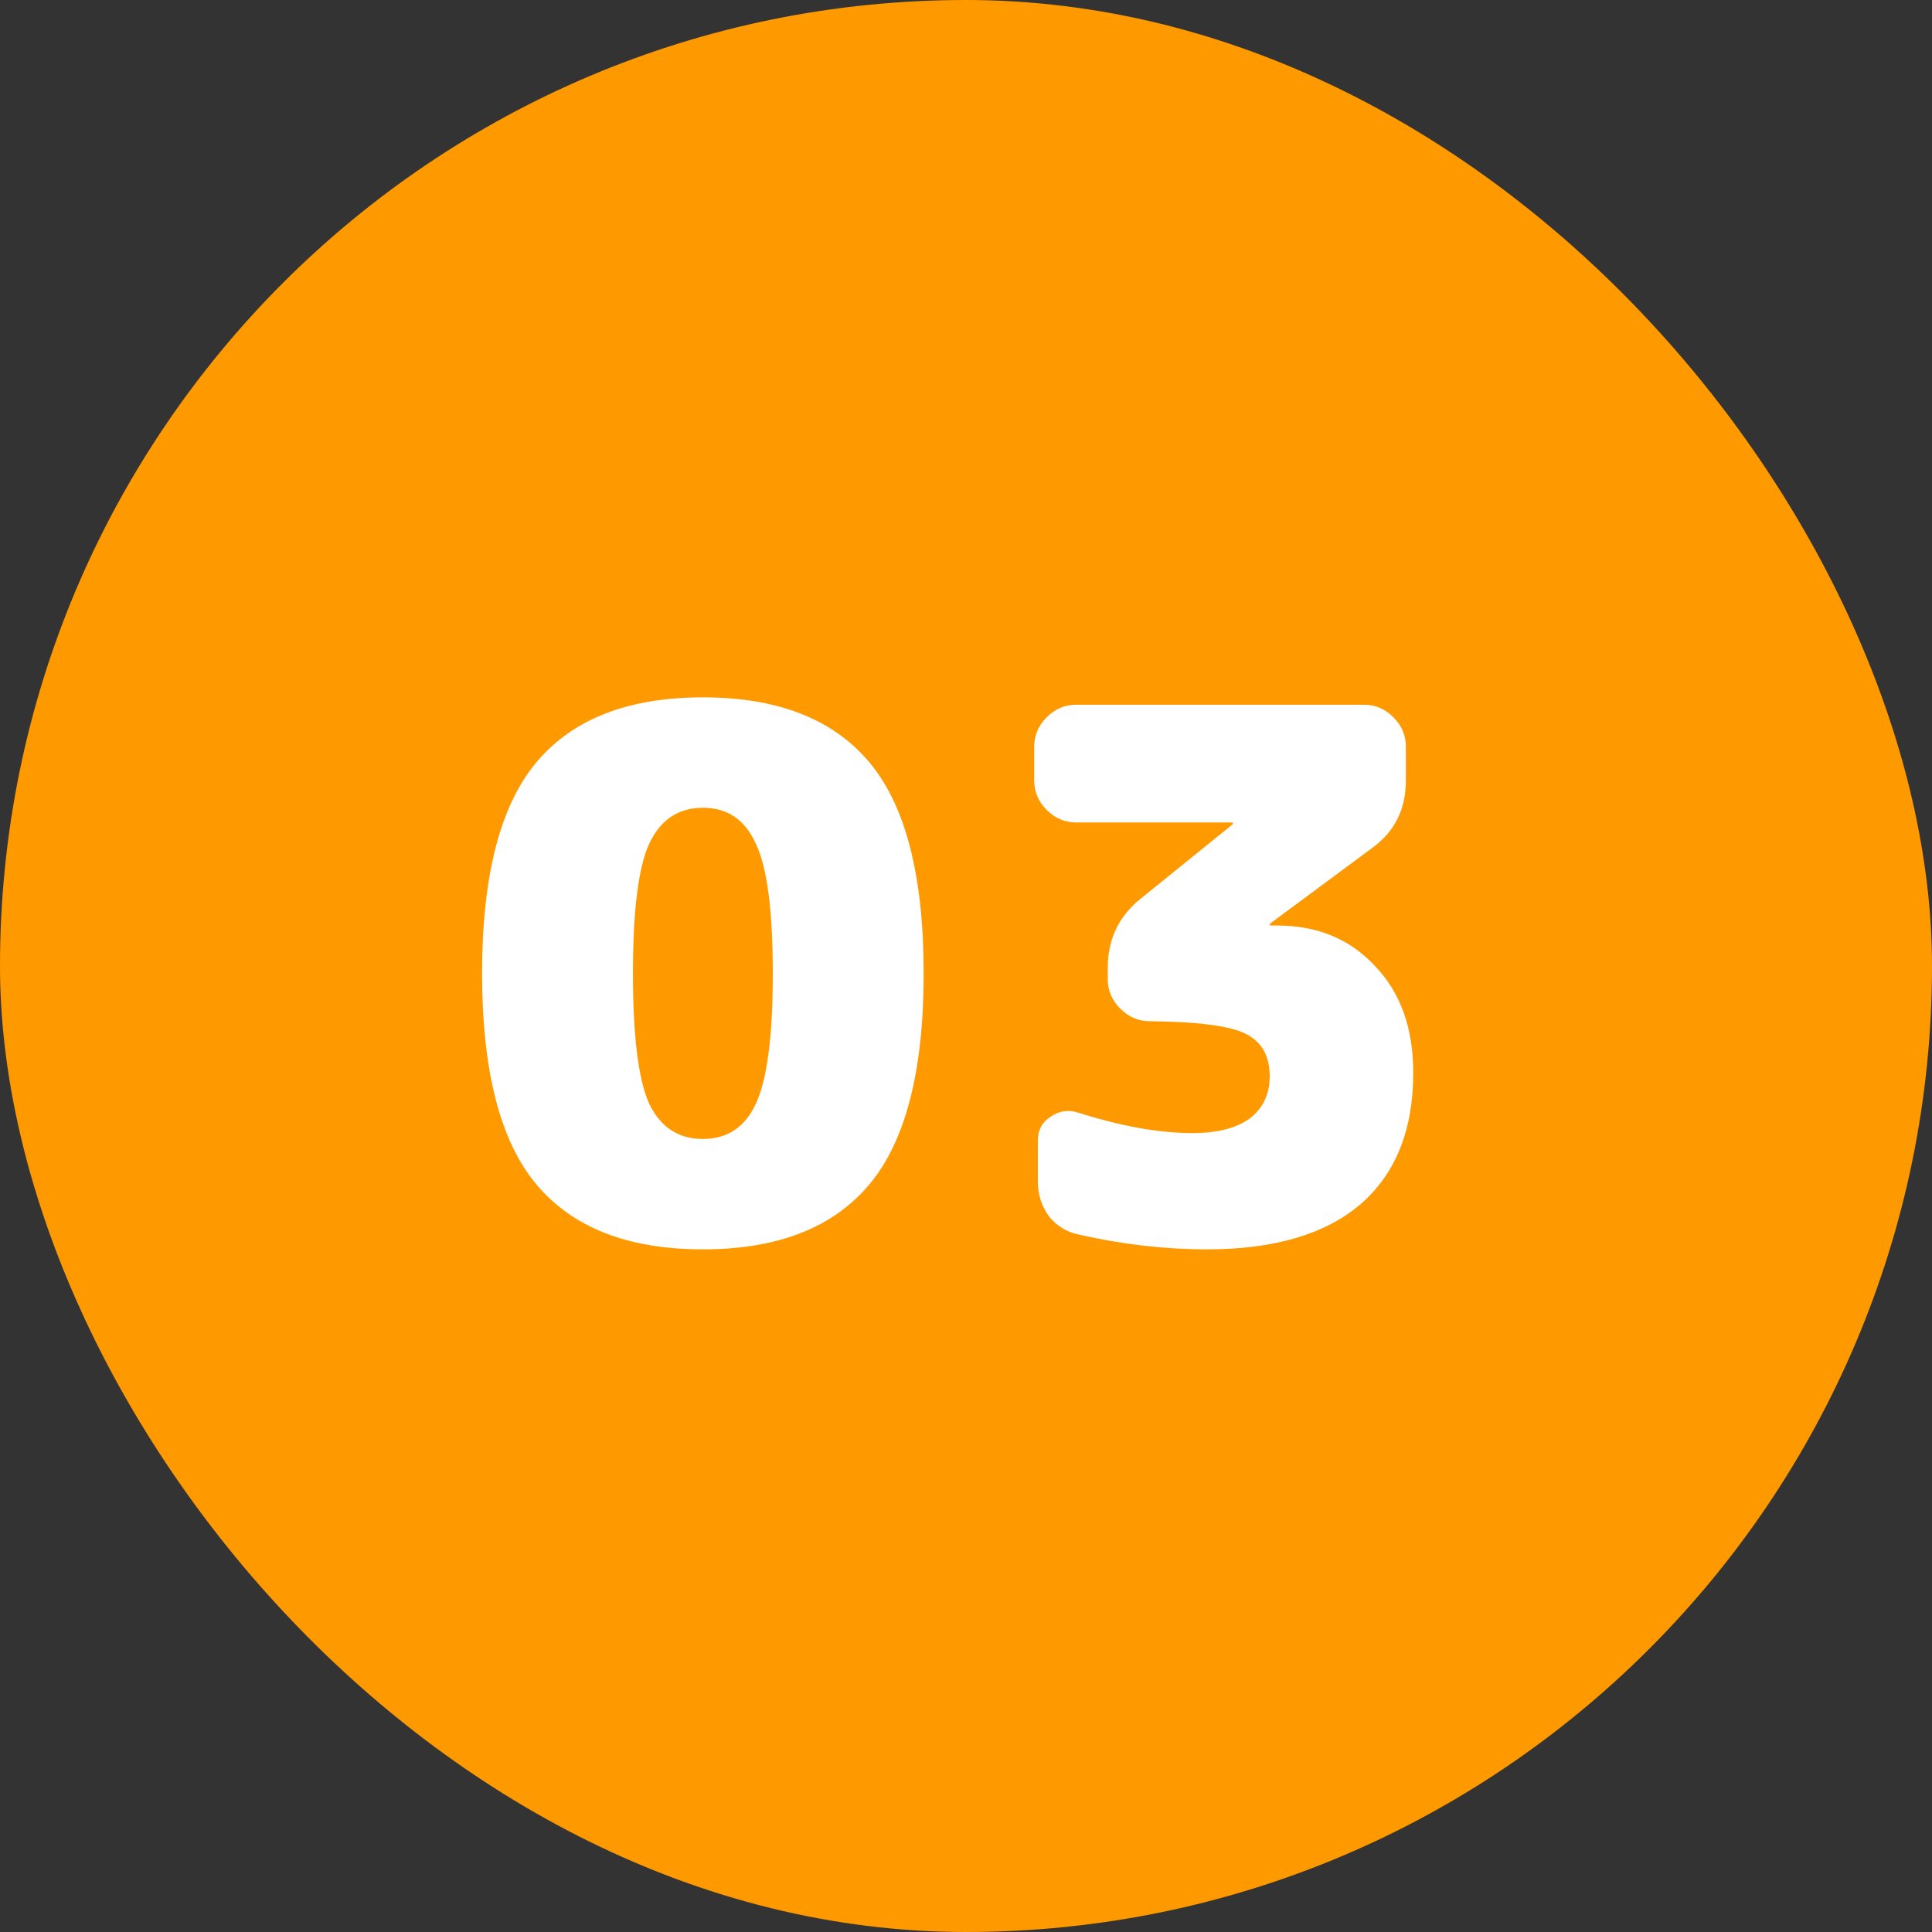<svg width="42" height="42" viewBox="0 0 42 42" fill="none" xmlns="http://www.w3.org/2000/svg">
<rect x="0" y="0" width="42" height="42" fill="#333333" stroke="none"/>
<rect width="42" height="42" rx="21" fill="#FF9900"/>
<path d="M14.112 23.992C14.357 24.504 14.747 24.76 15.28 24.76C15.813 24.76 16.197 24.504 16.432 23.992C16.677 23.469 16.8 22.525 16.8 21.16C16.8 19.795 16.677 18.856 16.432 18.344C16.197 17.821 15.813 17.56 15.28 17.56C14.747 17.56 14.357 17.821 14.112 18.344C13.877 18.856 13.76 19.795 13.76 21.16C13.76 22.525 13.877 23.469 14.112 23.992ZM11.664 16.568C12.453 15.629 13.659 15.16 15.28 15.16C16.901 15.16 18.107 15.629 18.896 16.568C19.685 17.507 20.08 19.037 20.08 21.16C20.08 23.283 19.685 24.813 18.896 25.752C18.107 26.691 16.901 27.16 15.28 27.16C13.659 27.16 12.453 26.691 11.664 25.752C10.875 24.813 10.48 23.283 10.48 21.16C10.48 19.037 10.875 17.507 11.664 16.568ZM27.762 20.12C28.637 20.12 29.346 20.413 29.89 21C30.445 21.576 30.723 22.349 30.723 23.32C30.723 24.568 30.338 25.523 29.57 26.184C28.802 26.835 27.693 27.16 26.242 27.16C25.325 27.16 24.397 27.053 23.459 26.84C23.192 26.787 22.973 26.653 22.802 26.44C22.642 26.216 22.562 25.965 22.562 25.688V24.792C22.562 24.568 22.653 24.397 22.834 24.28C23.016 24.152 23.213 24.12 23.427 24.184C24.365 24.483 25.197 24.632 25.922 24.632C26.466 24.632 26.883 24.525 27.171 24.312C27.459 24.088 27.602 23.784 27.602 23.4C27.602 22.952 27.427 22.643 27.075 22.472C26.733 22.301 26.04 22.211 24.994 22.2C24.749 22.2 24.536 22.109 24.355 21.928C24.173 21.747 24.082 21.533 24.082 21.288V21.032C24.082 20.424 24.317 19.928 24.787 19.544L26.787 17.928C26.797 17.917 26.802 17.907 26.802 17.896C26.802 17.885 26.797 17.88 26.787 17.88H23.395C23.149 17.88 22.936 17.789 22.755 17.608C22.573 17.427 22.483 17.213 22.483 16.968V16.232C22.483 15.987 22.573 15.773 22.755 15.592C22.936 15.411 23.149 15.32 23.395 15.32H29.651C29.896 15.32 30.109 15.411 30.291 15.592C30.472 15.773 30.562 15.987 30.562 16.232V16.968C30.562 17.587 30.323 18.072 29.843 18.424L27.619 20.072C27.608 20.083 27.602 20.093 27.602 20.104C27.602 20.115 27.608 20.12 27.619 20.12H27.762Z" fill="white"/>
</svg>
